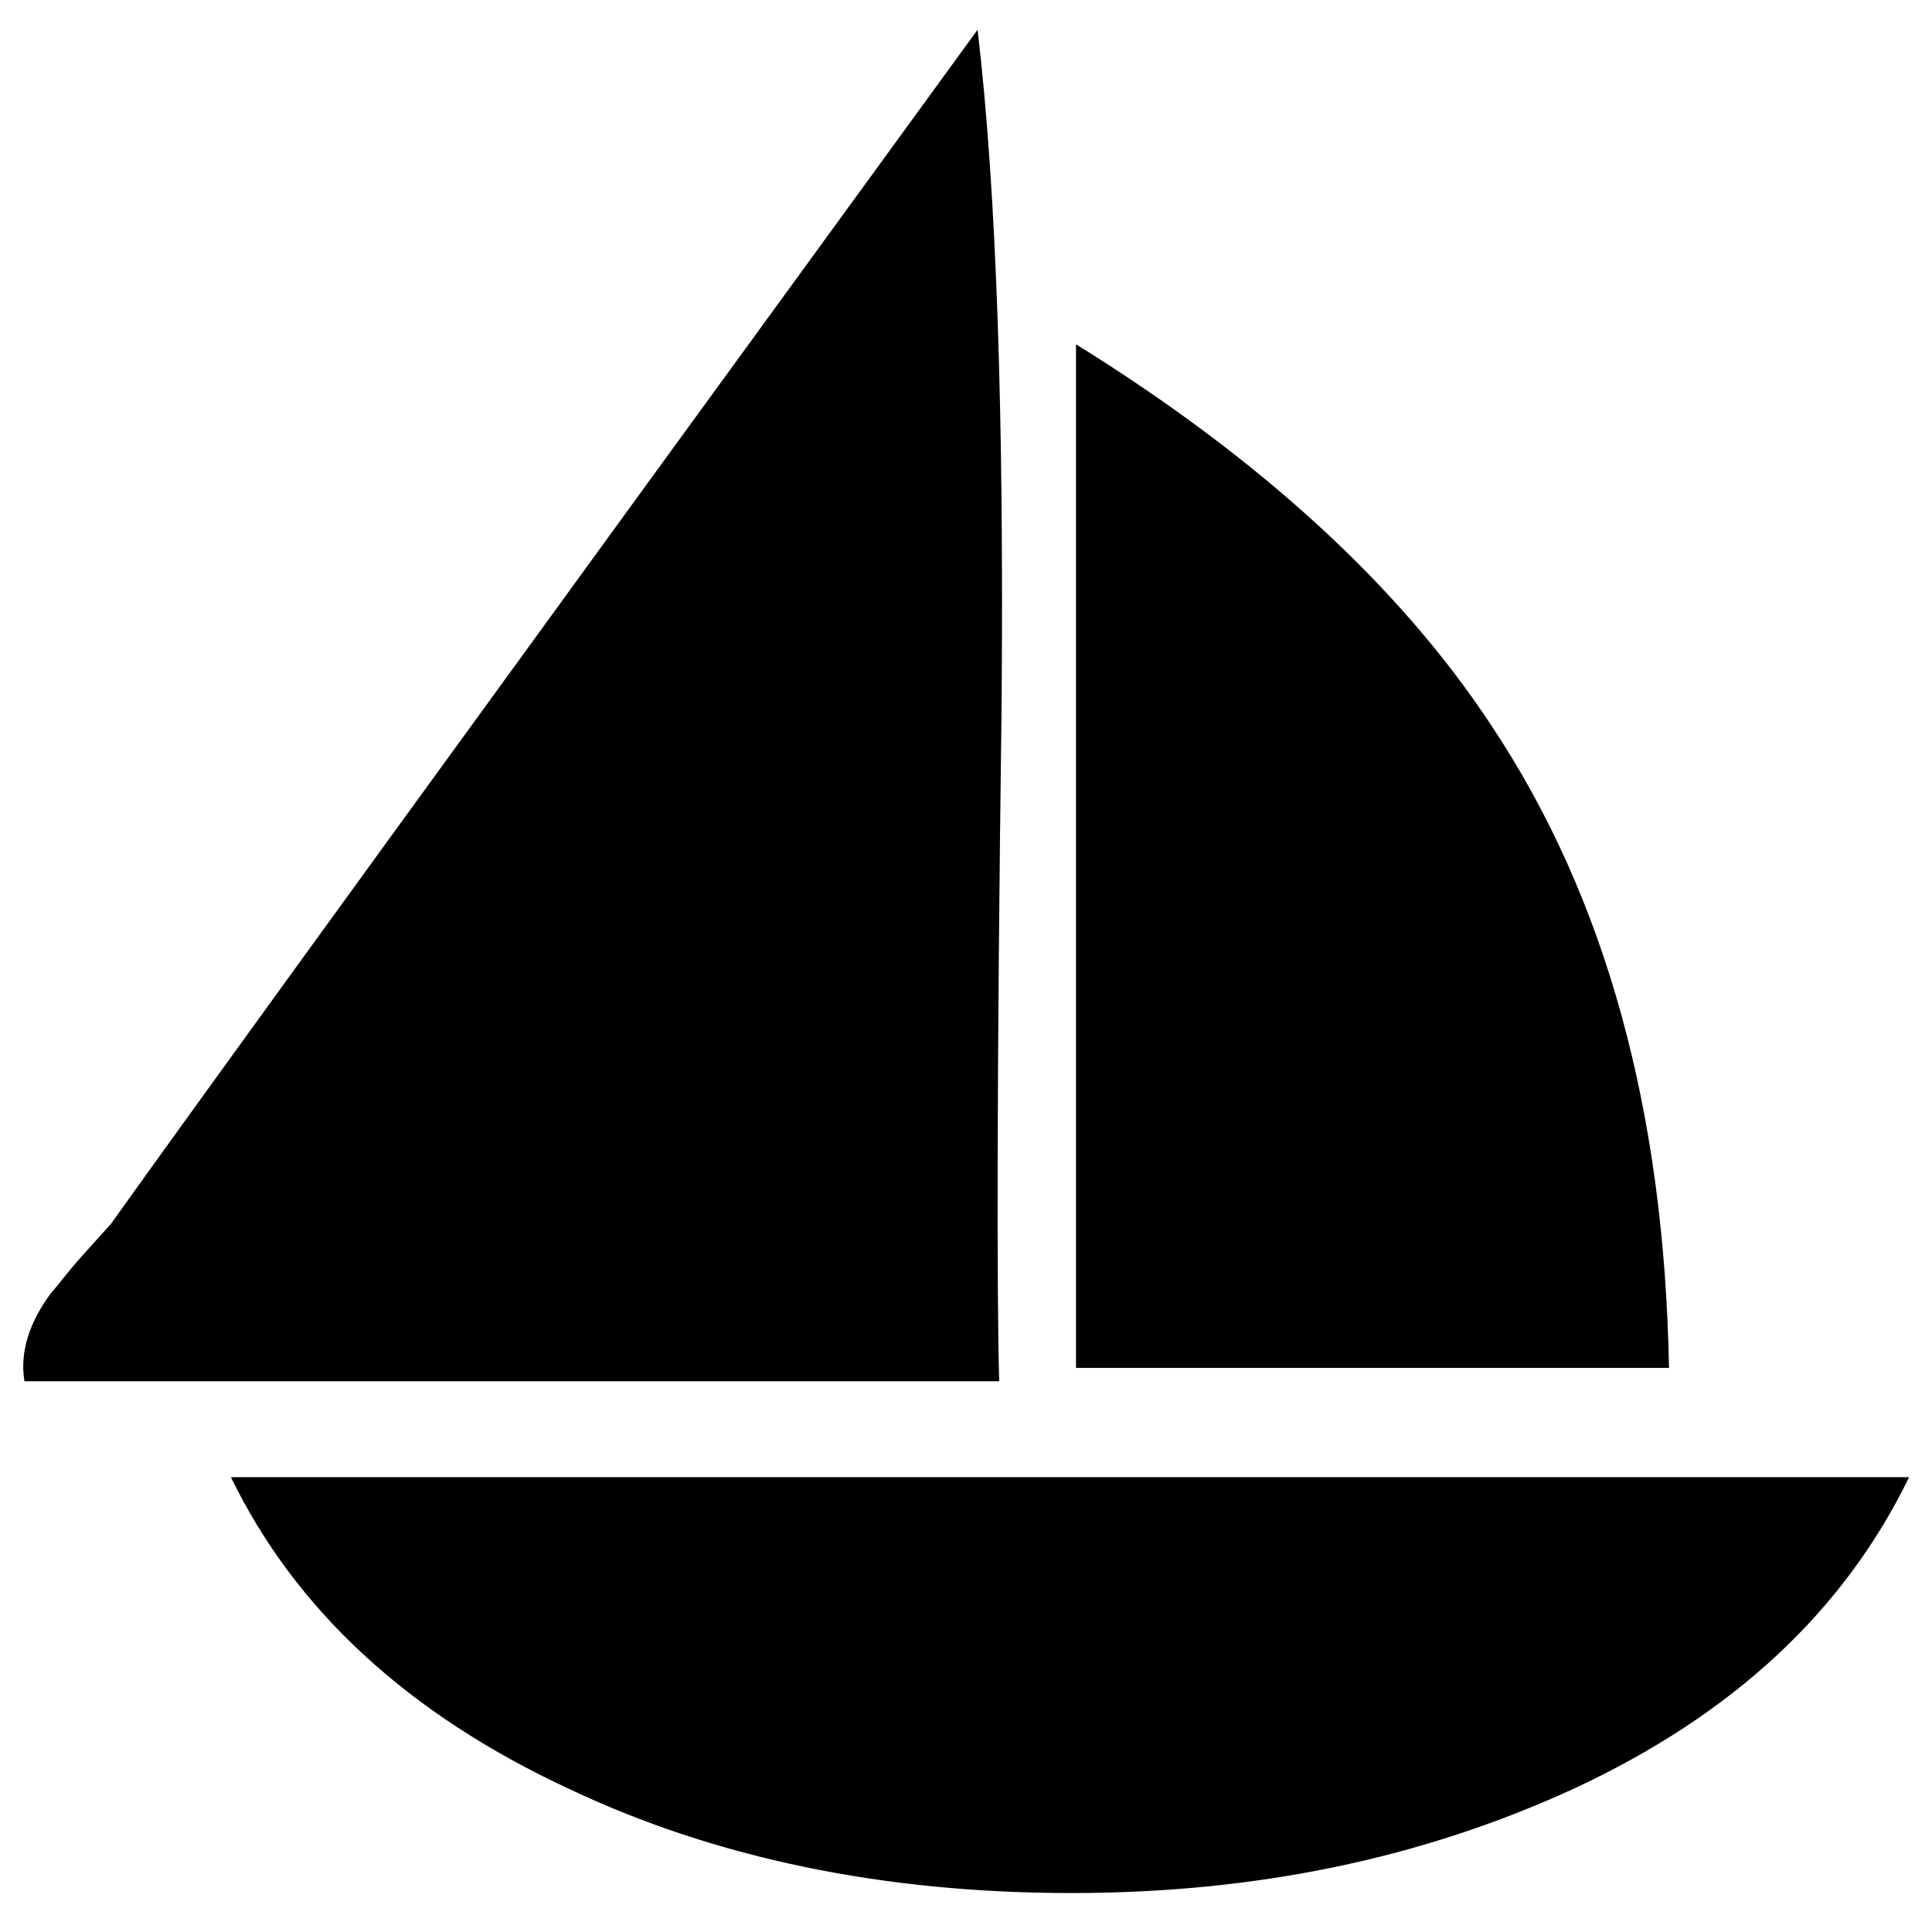 <?xml version="1.0" encoding="UTF-8" standalone="no"?>
<!DOCTYPE svg PUBLIC "-//W3C//DTD SVG 1.1//EN" "http://www.w3.org/Graphics/SVG/1.1/DTD/svg11.dtd">
<svg width="100%" height="100%" viewBox="0 0 1080 1080" version="1.1" xmlns="http://www.w3.org/2000/svg" xmlns:xlink="http://www.w3.org/1999/xlink" xml:space="preserve" xmlns:serif="http://www.serif.com/" style="fill-rule:evenodd;clip-rule:evenodd;stroke-linejoin:round;stroke-miterlimit:2;">
    <g transform="matrix(2.33,0,0,2.587,-998.529,-41.6)">
        <g transform="matrix(576,0,0,576,423.475,425.133)">
            <path d="M0.105,-0.156C0.132,-0.106 0.179,-0.067 0.246,-0.039C0.307,-0.013 0.377,-0 0.455,-0C0.532,-0 0.601,-0.013 0.664,-0.039C0.731,-0.067 0.777,-0.106 0.804,-0.156L0.105,-0.156ZM0.704,-0.197C0.702,-0.293 0.678,-0.373 0.63,-0.438C0.592,-0.49 0.534,-0.538 0.457,-0.581L0.457,-0.197L0.704,-0.197ZM0.416,-0.699C0.209,-0.443 0.089,-0.294 0.055,-0.251C0.053,-0.249 0.049,-0.245 0.043,-0.239C0.037,-0.233 0.033,-0.228 0.03,-0.225C0.021,-0.214 0.017,-0.203 0.019,-0.192L0.425,-0.192C0.424,-0.223 0.424,-0.308 0.426,-0.445C0.427,-0.553 0.424,-0.638 0.416,-0.699Z" style="fill-rule:nonzero;"/>
        </g>
    </g>
</svg>
